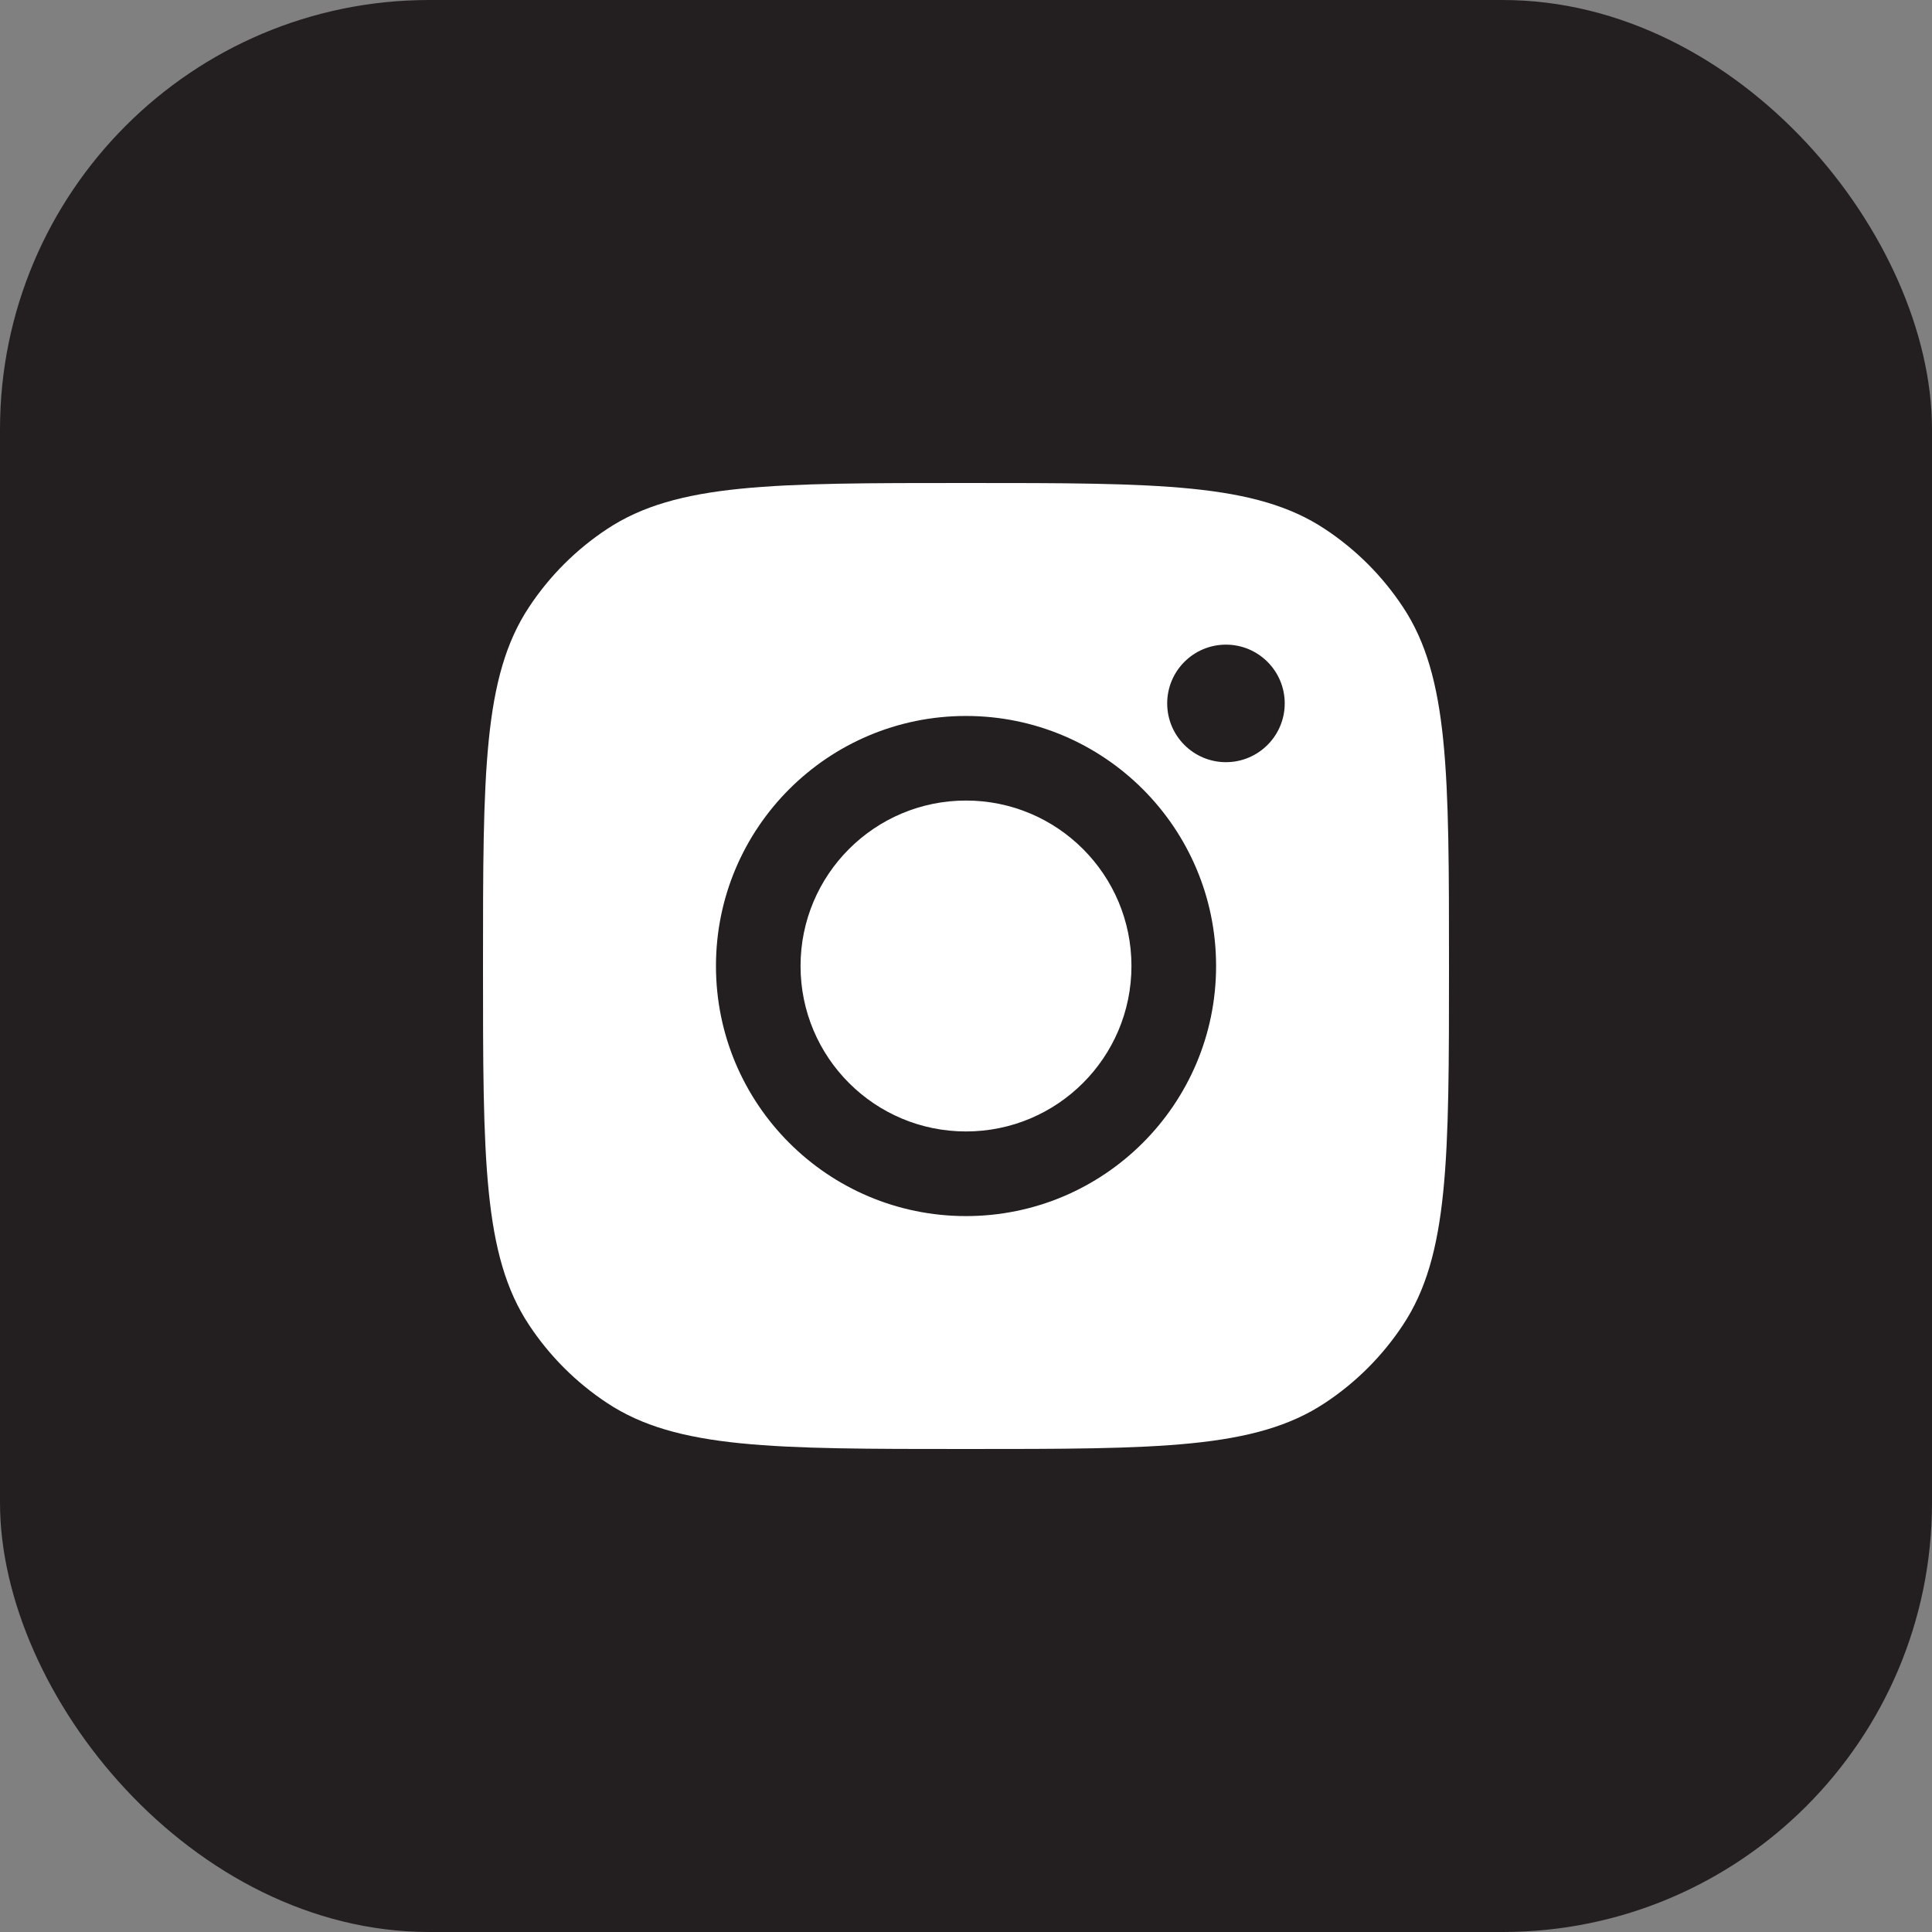 <svg width="36" height="36" viewBox="0 0 36 36" fill="none" xmlns="http://www.w3.org/2000/svg">
<rect x="0" y="0" width="36" height="36" fill="#808080" stroke="none"/>
<rect width="36" height="36" rx="8" fill="#231F20"/>
<path fill-rule="evenodd" clip-rule="evenodd" d="M9 18C9 14.405 9 12.607 9.857 11.313C10.239 10.734 10.734 10.239 11.313 9.857C12.607 9 14.405 9 18 9C21.595 9 23.393 9 24.687 9.857C25.266 10.239 25.761 10.734 26.143 11.313C27 12.607 27 14.405 27 18C27 21.595 27 23.393 26.143 24.687C25.761 25.266 25.266 25.761 24.687 26.143C23.393 27 21.595 27 18 27C14.405 27 12.607 27 11.313 26.143C10.734 25.761 10.239 25.266 9.857 24.687C9 23.393 9 21.595 9 18ZM22.66 18C22.66 20.574 20.573 22.66 18 22.66C15.427 22.66 13.341 20.574 13.341 18C13.341 15.427 15.427 13.341 18 13.341C20.573 13.341 22.66 15.427 22.66 18ZM18 21.083C19.703 21.083 21.083 19.703 21.083 18C21.083 16.298 19.703 14.917 18 14.917C16.297 14.917 14.917 16.298 14.917 18C14.917 19.703 16.297 21.083 18 21.083ZM22.844 14.202C23.448 14.202 23.939 13.711 23.939 13.107C23.939 12.502 23.448 12.012 22.844 12.012C22.239 12.012 21.749 12.502 21.749 13.107C21.749 13.711 22.239 14.202 22.844 14.202Z" fill="white"/>
</svg>
